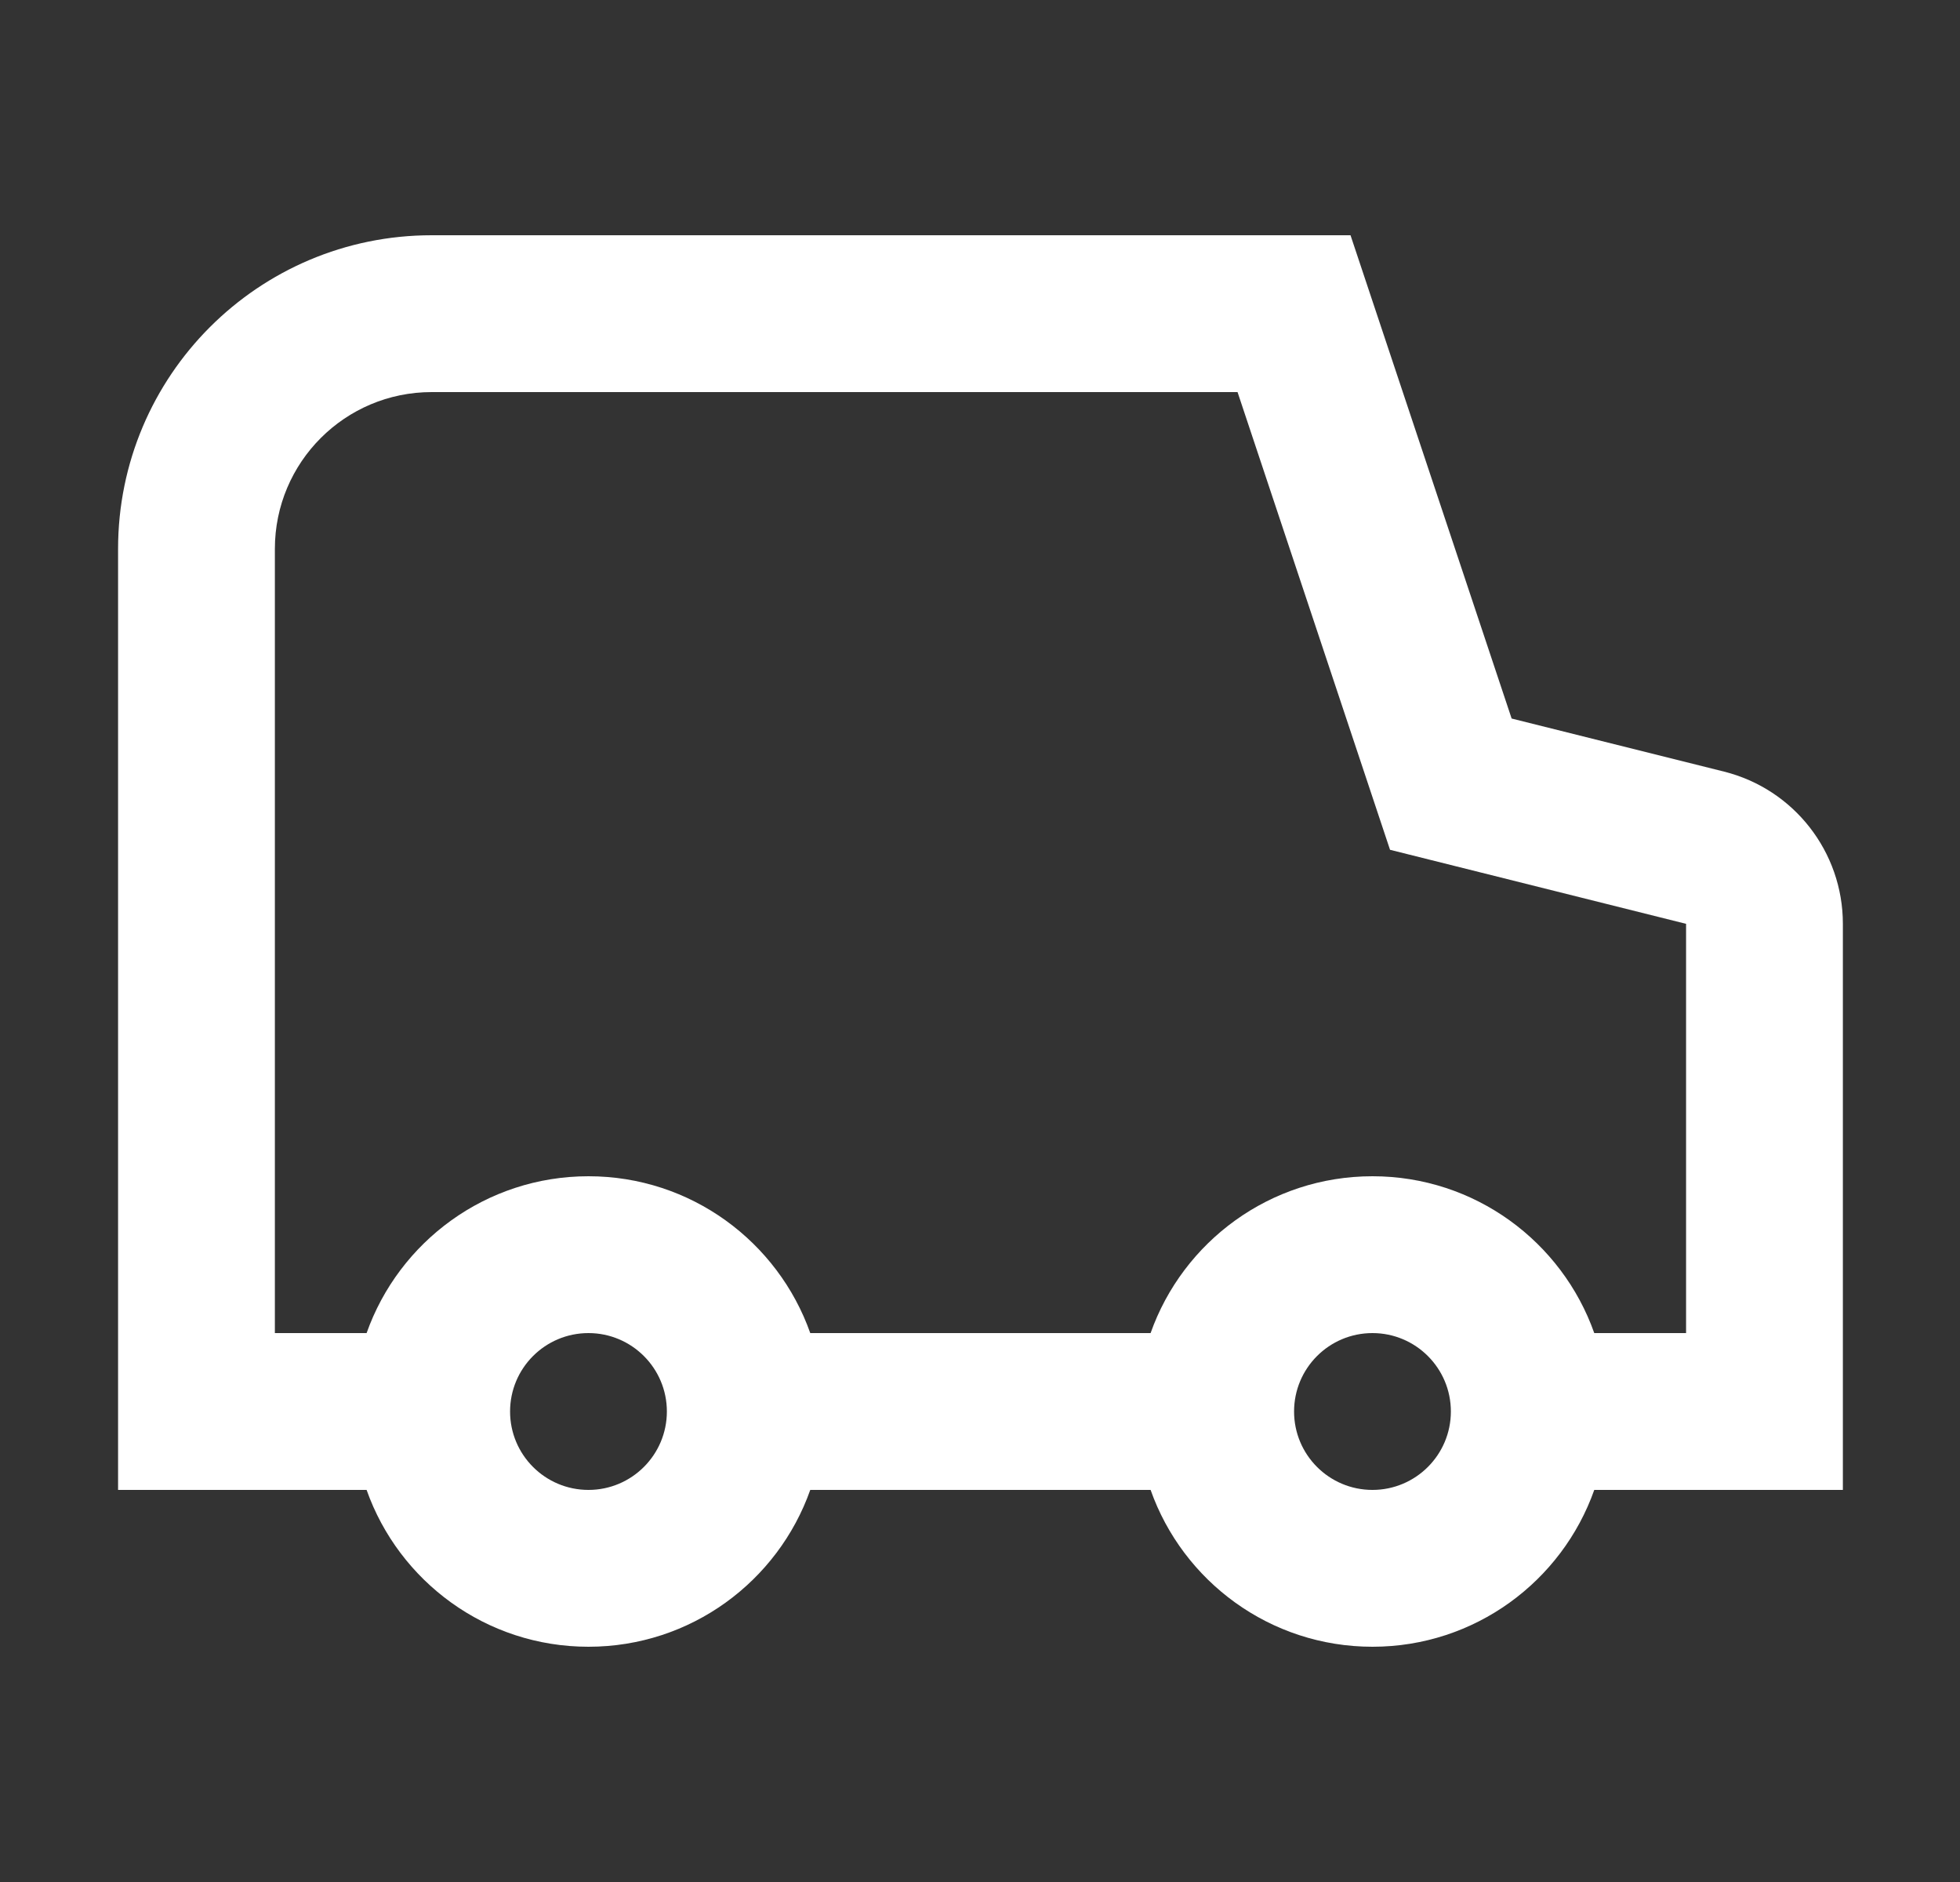 <svg xmlns="http://www.w3.org/2000/svg" fill="none" viewBox="0 0 25 24" height="24" width="25">
<rect x="0" y="0" width="25" height="24" fill="#333333" stroke="none"/>
<path fill="white" d="M4.676 19H2.591H1.506V7C1.506 4.791 3.296 3 5.506 3H17.226L19.281 9.163L21.991 9.84C22.881 10.063 23.506 10.863 23.506 11.781V19H20.335C19.923 20.165 18.812 21 17.506 21C16.199 21 15.088 20.165 14.676 19H10.335C9.923 20.165 8.812 21 7.506 21C6.199 21 5.088 20.165 4.676 19ZM3.506 7C3.506 5.895 4.401 5 5.506 5H15.785L17.73 10.837L21.506 11.781V17H20.335C19.923 15.835 18.812 15 17.506 15C16.199 15 15.088 15.835 14.676 17L10.335 17C9.923 15.835 8.812 15 7.506 15C6.199 15 5.088 15.835 4.676 17H3.506V7ZM6.506 18C6.506 17.448 6.953 17 7.506 17C8.058 17 8.506 17.448 8.506 18C8.506 18.552 8.058 19 7.506 19C6.953 19 6.506 18.552 6.506 18ZM16.506 18C16.506 17.448 16.953 17 17.506 17C18.058 17 18.506 17.448 18.506 18C18.506 18.552 18.058 19 17.506 19C16.953 19 16.506 18.552 16.506 18Z" clip-rule="evenodd" fill-rule="evenodd"></path>
</svg>
